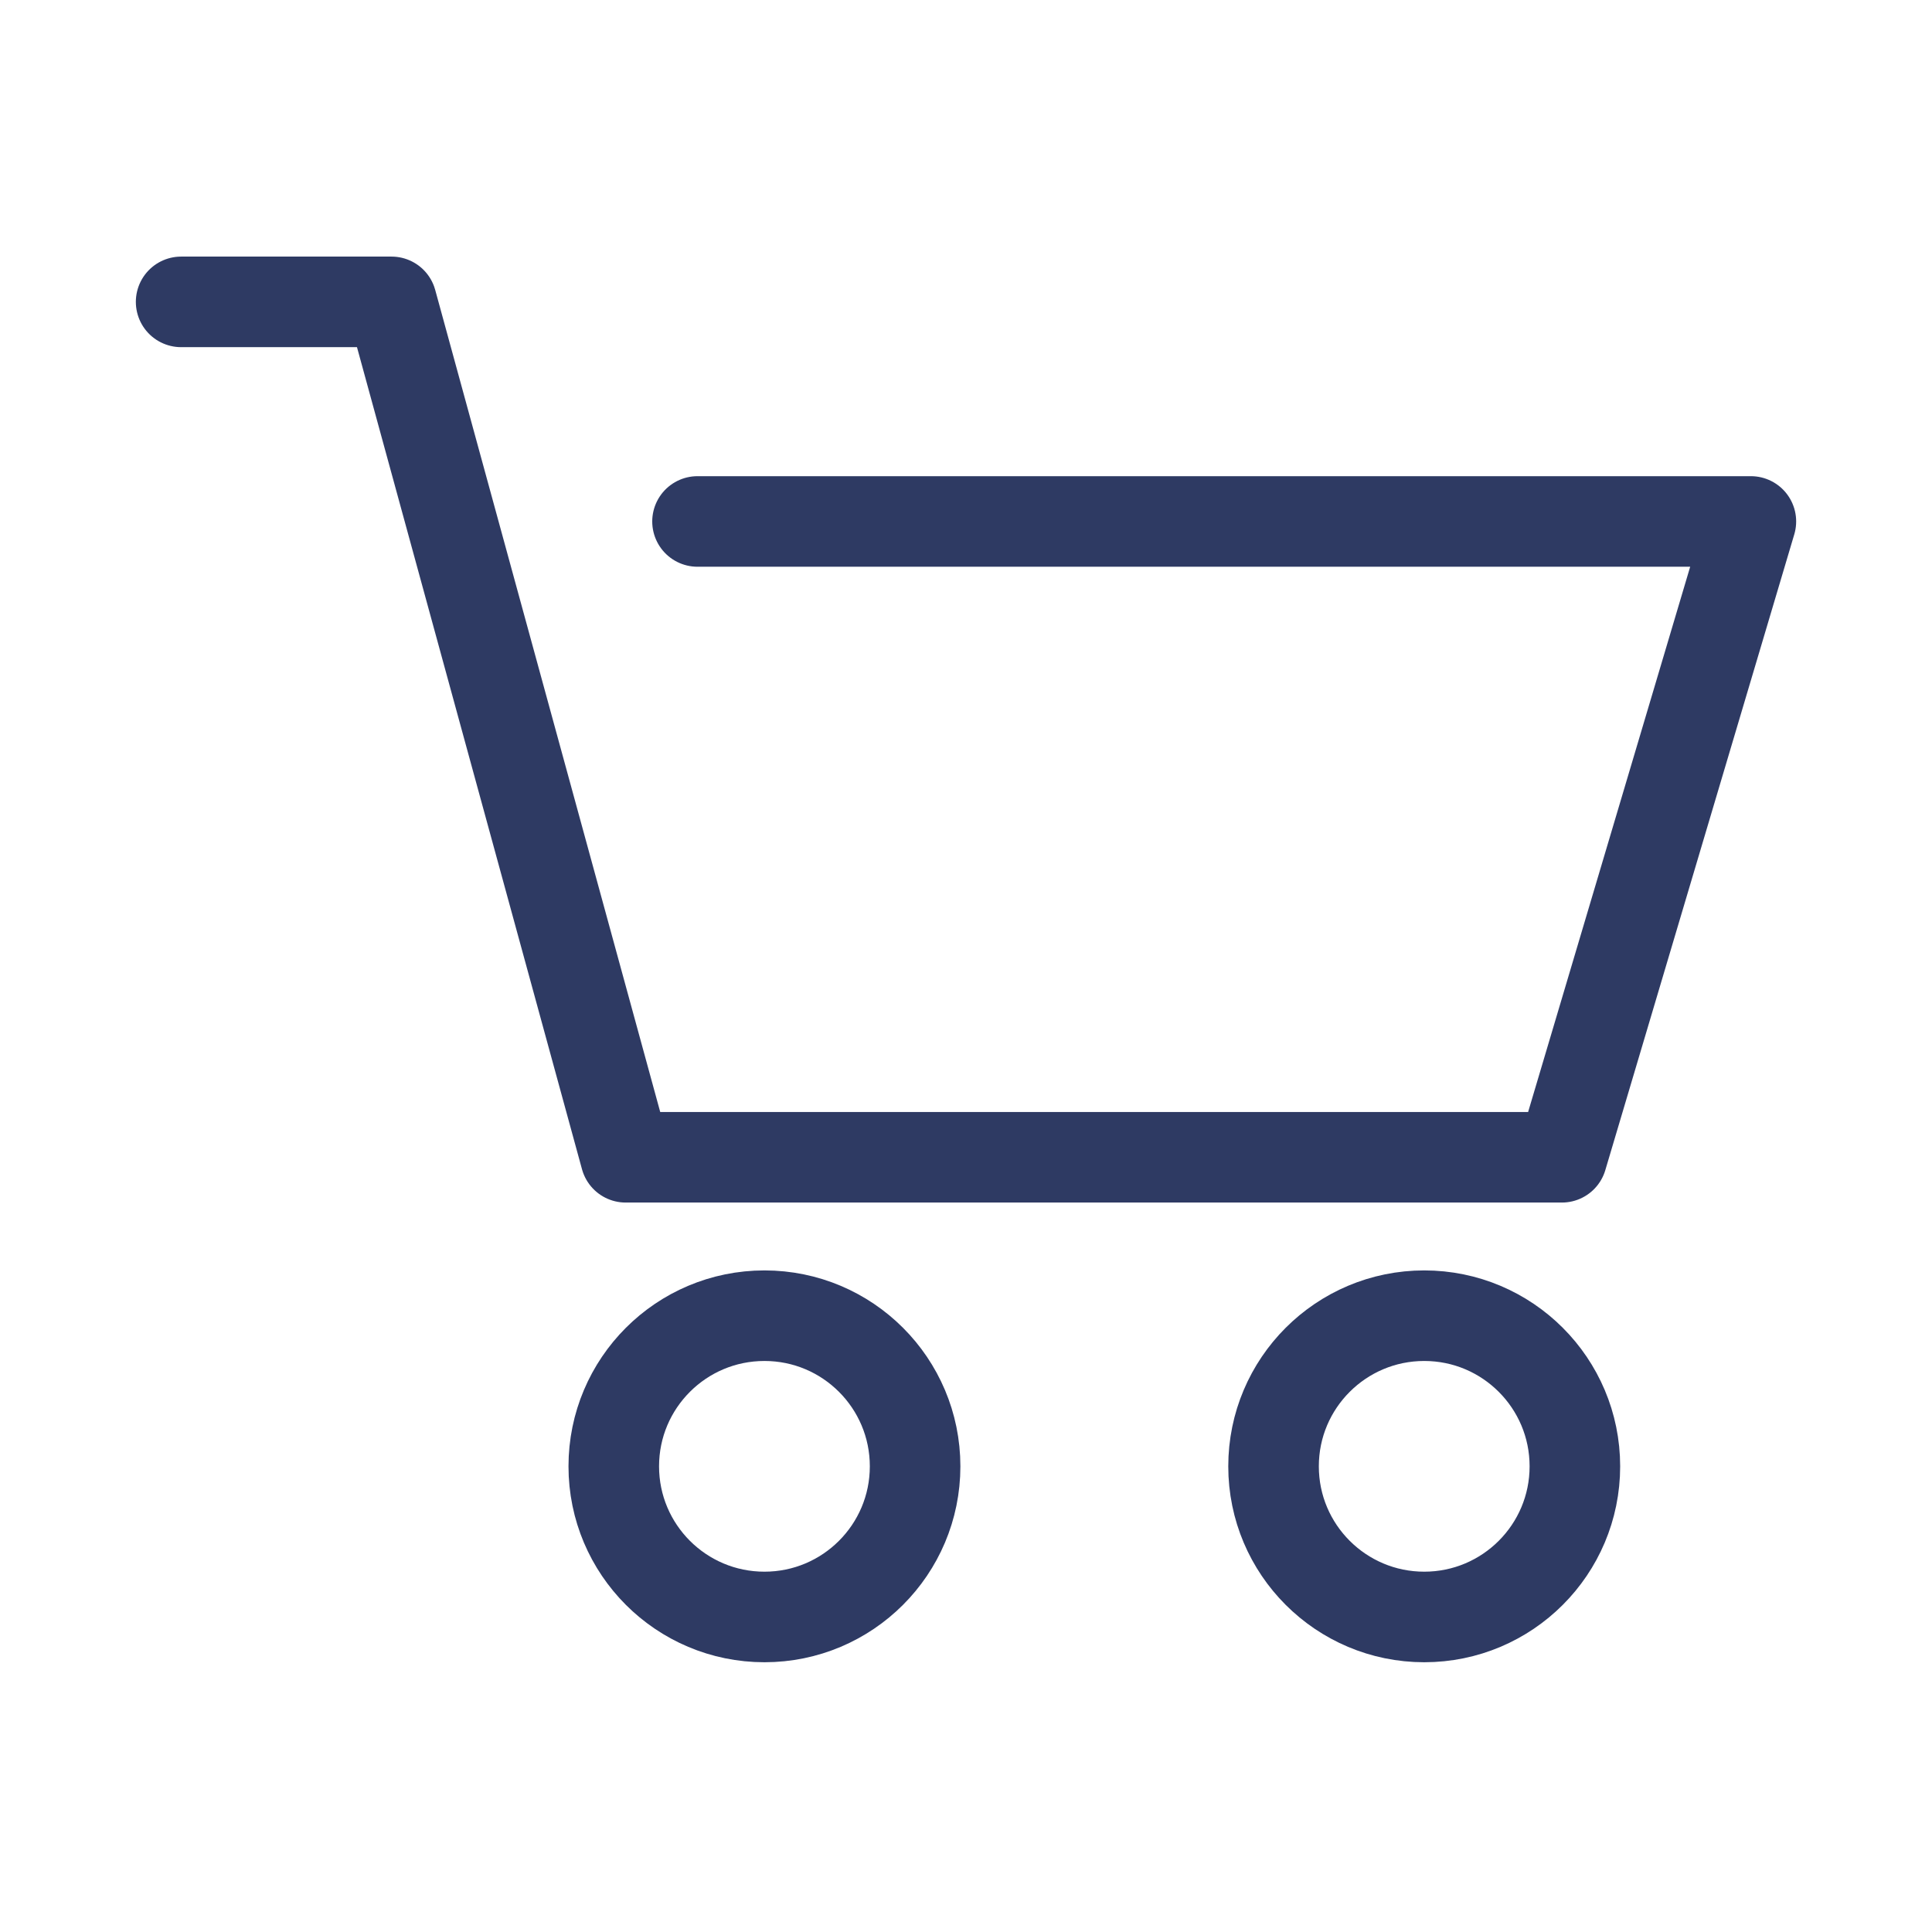 <?xml version="1.0" encoding="UTF-8"?> <svg xmlns="http://www.w3.org/2000/svg" xmlns:xlink="http://www.w3.org/1999/xlink" width="32px" height="32px" viewBox="0 0 32 32" version="1.1"><title>icon-cart-dark-large</title><g id="icon-cart-dark-large" stroke="none" stroke-width="1" fill="none" fill-rule="evenodd" stroke-linecap="round" stroke-linejoin="round"><g id="Group-7" transform="translate(3, 5)" stroke="#2E3A63" stroke-width="1.5"><polyline id="Stroke-1" points="0 0 3.485 0 7.363 14.168 22.87 14.168 26 3.637 8.553 3.637"></polyline><path d="M12.157,19.287 C12.157,20.665 11.04,21.782 9.662,21.782 C8.283,21.782 7.166,20.665 7.166,19.287 C7.166,17.909 8.283,16.792 9.662,16.792 C11.04,16.792 12.157,17.909 12.157,19.287 Z" id="Stroke-3"></path><path d="M23.085,19.287 C23.085,20.665 21.968,21.782 20.59,21.782 C19.212,21.782 18.094,20.665 18.094,19.287 C18.094,17.909 19.212,16.792 20.59,16.792 C21.968,16.792 23.085,17.909 23.085,19.287 Z" id="Stroke-5"></path></g></g></svg> 